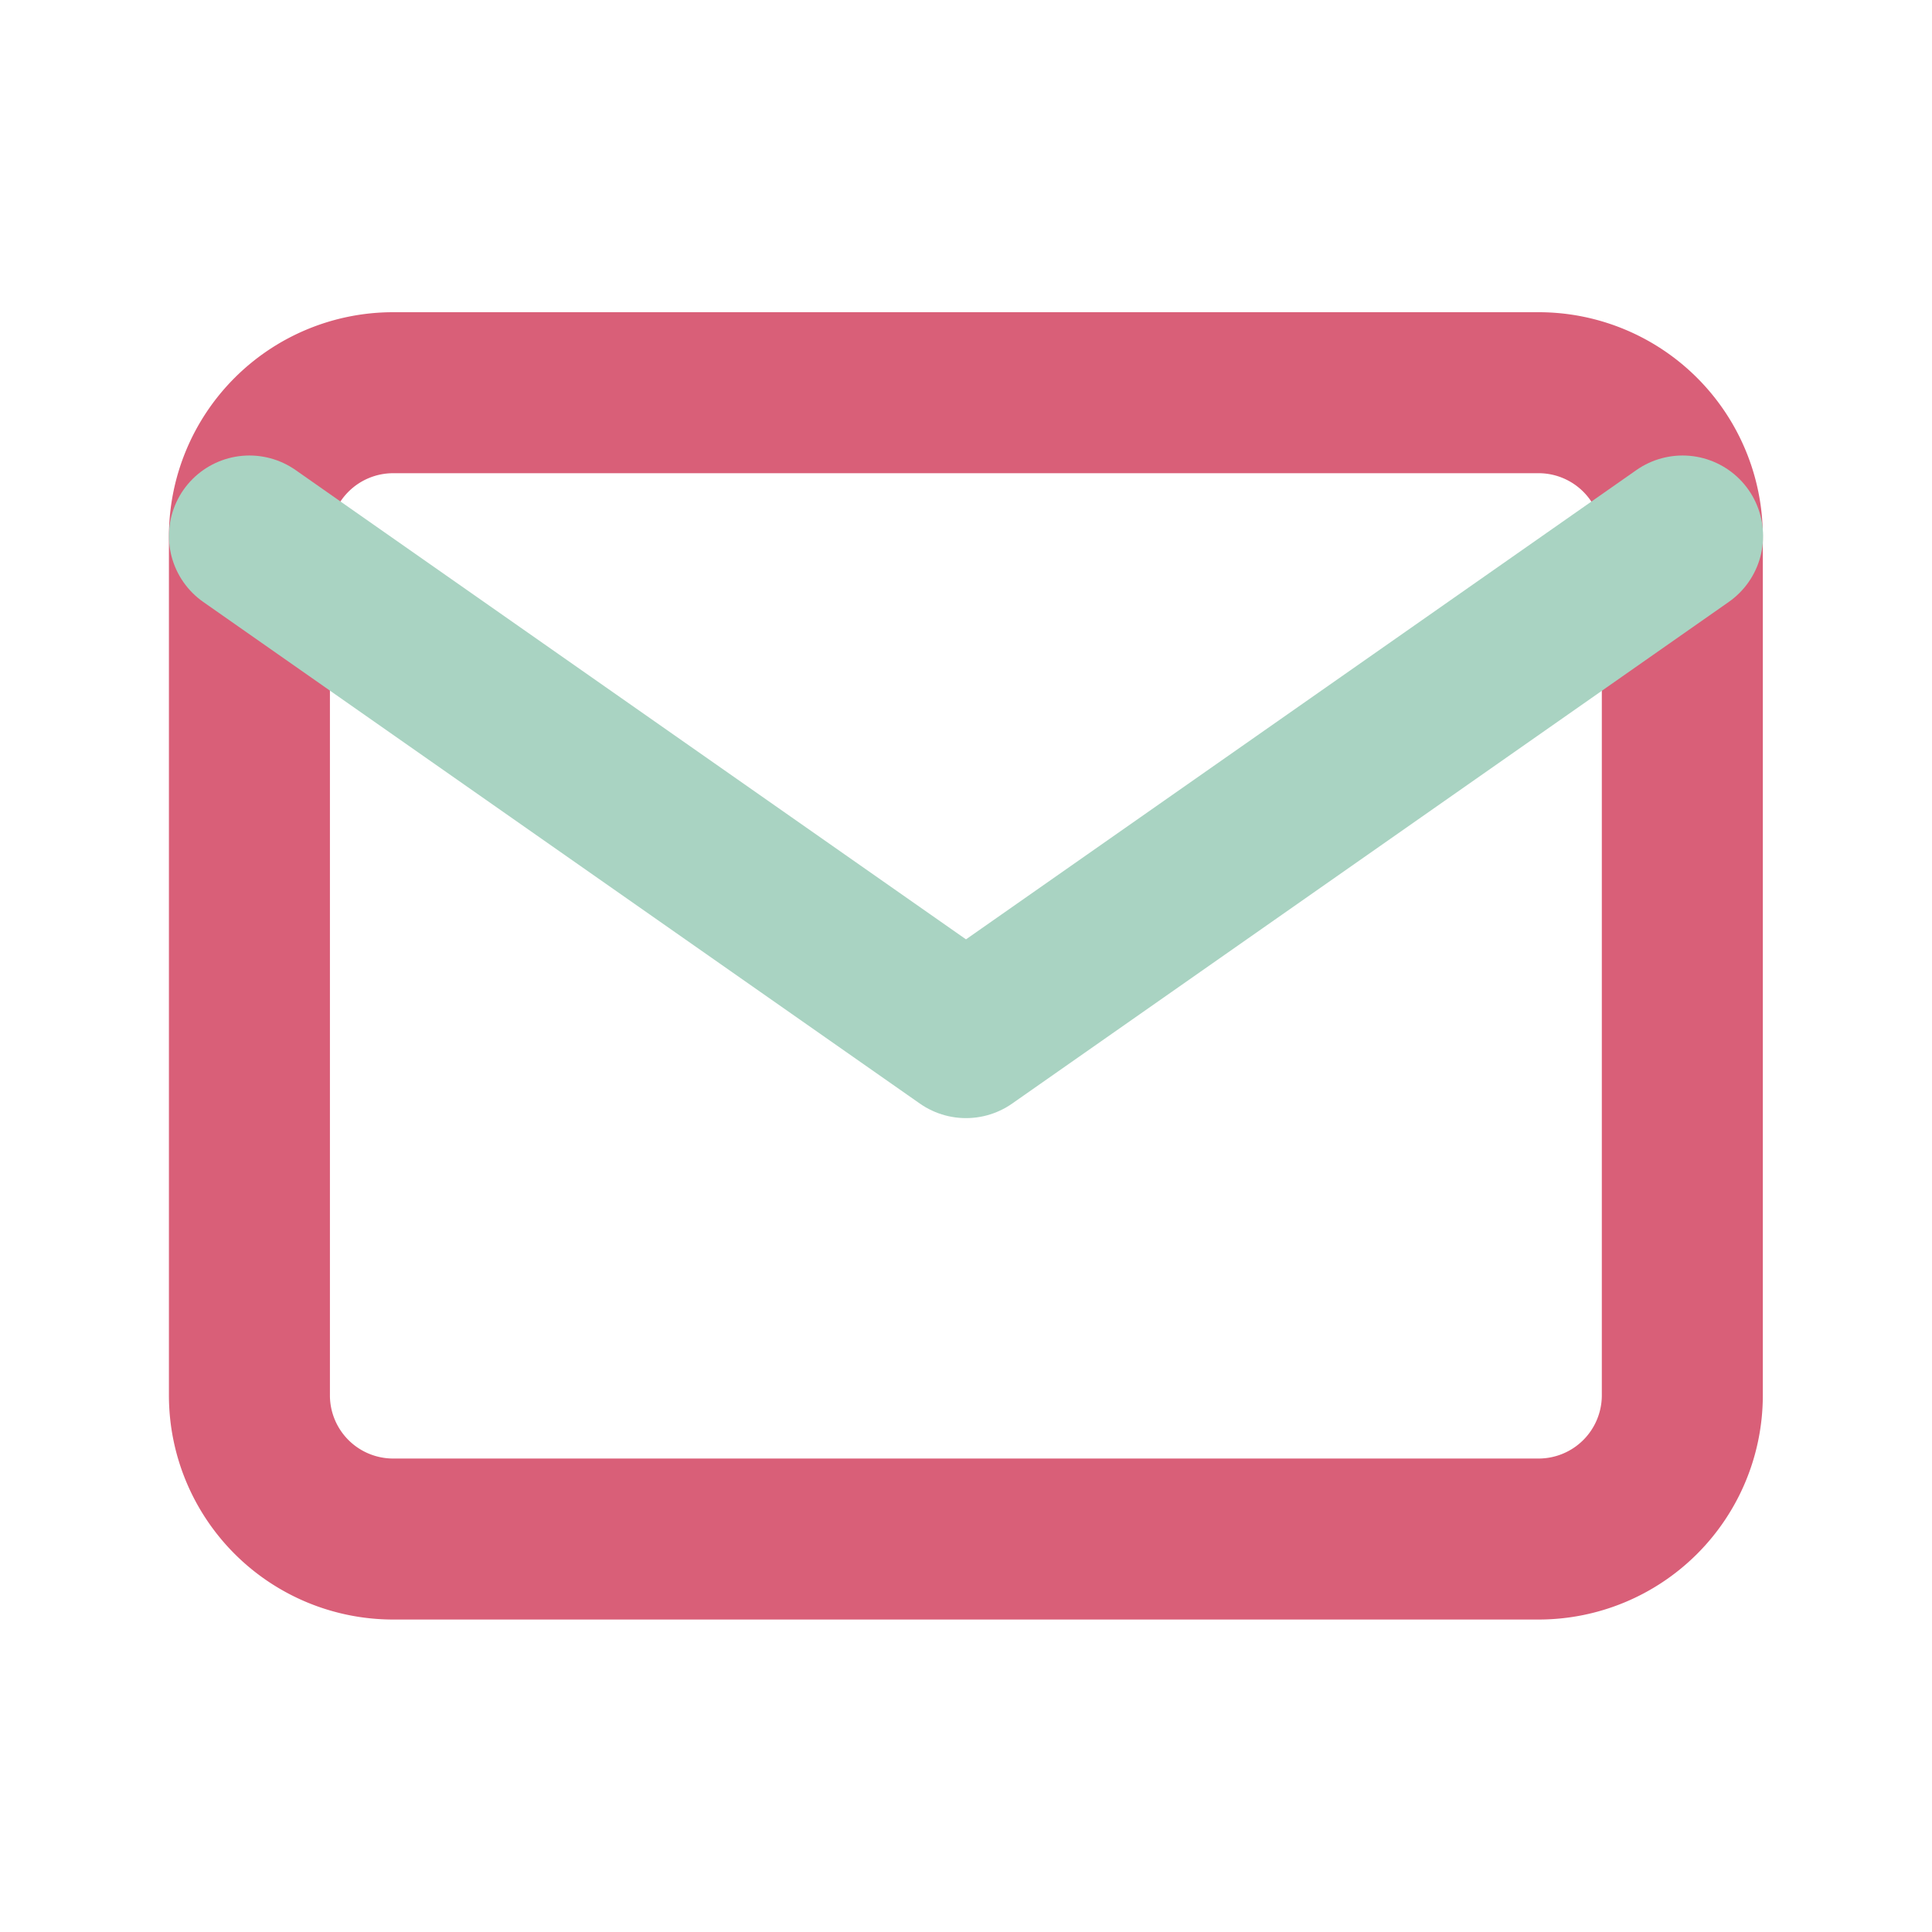 <svg xmlns="http://www.w3.org/2000/svg" xmlns:xlink="http://www.w3.org/1999/xlink" width="30" height="30" viewBox="0 0 30 30"><defs><clipPath id="a"><rect width="30" height="30" transform="translate(781 22)" fill="none" stroke="#707070" stroke-width="1"/></clipPath></defs><g transform="translate(-781 -22)" clip-path="url(#a)"><g transform="translate(781.873 22.098)"><path d="M5.225,6h17.8a2.232,2.232,0,0,1,2.225,2.225V21.578A2.232,2.232,0,0,1,23.029,23.8H5.225A2.232,2.232,0,0,1,3,21.578V8.225A2.232,2.232,0,0,1,5.225,6Z" transform="translate(0 0)" fill="none" stroke="#d95f78" stroke-linecap="round" stroke-linejoin="round" stroke-width="2.5"/><path d="M25.254,9,14.127,16.789,3,9" transform="translate(0 -0.775)" fill="none" stroke="#a9d3c2" stroke-linecap="round" stroke-linejoin="round" stroke-width="2.5"/></g></g></svg>